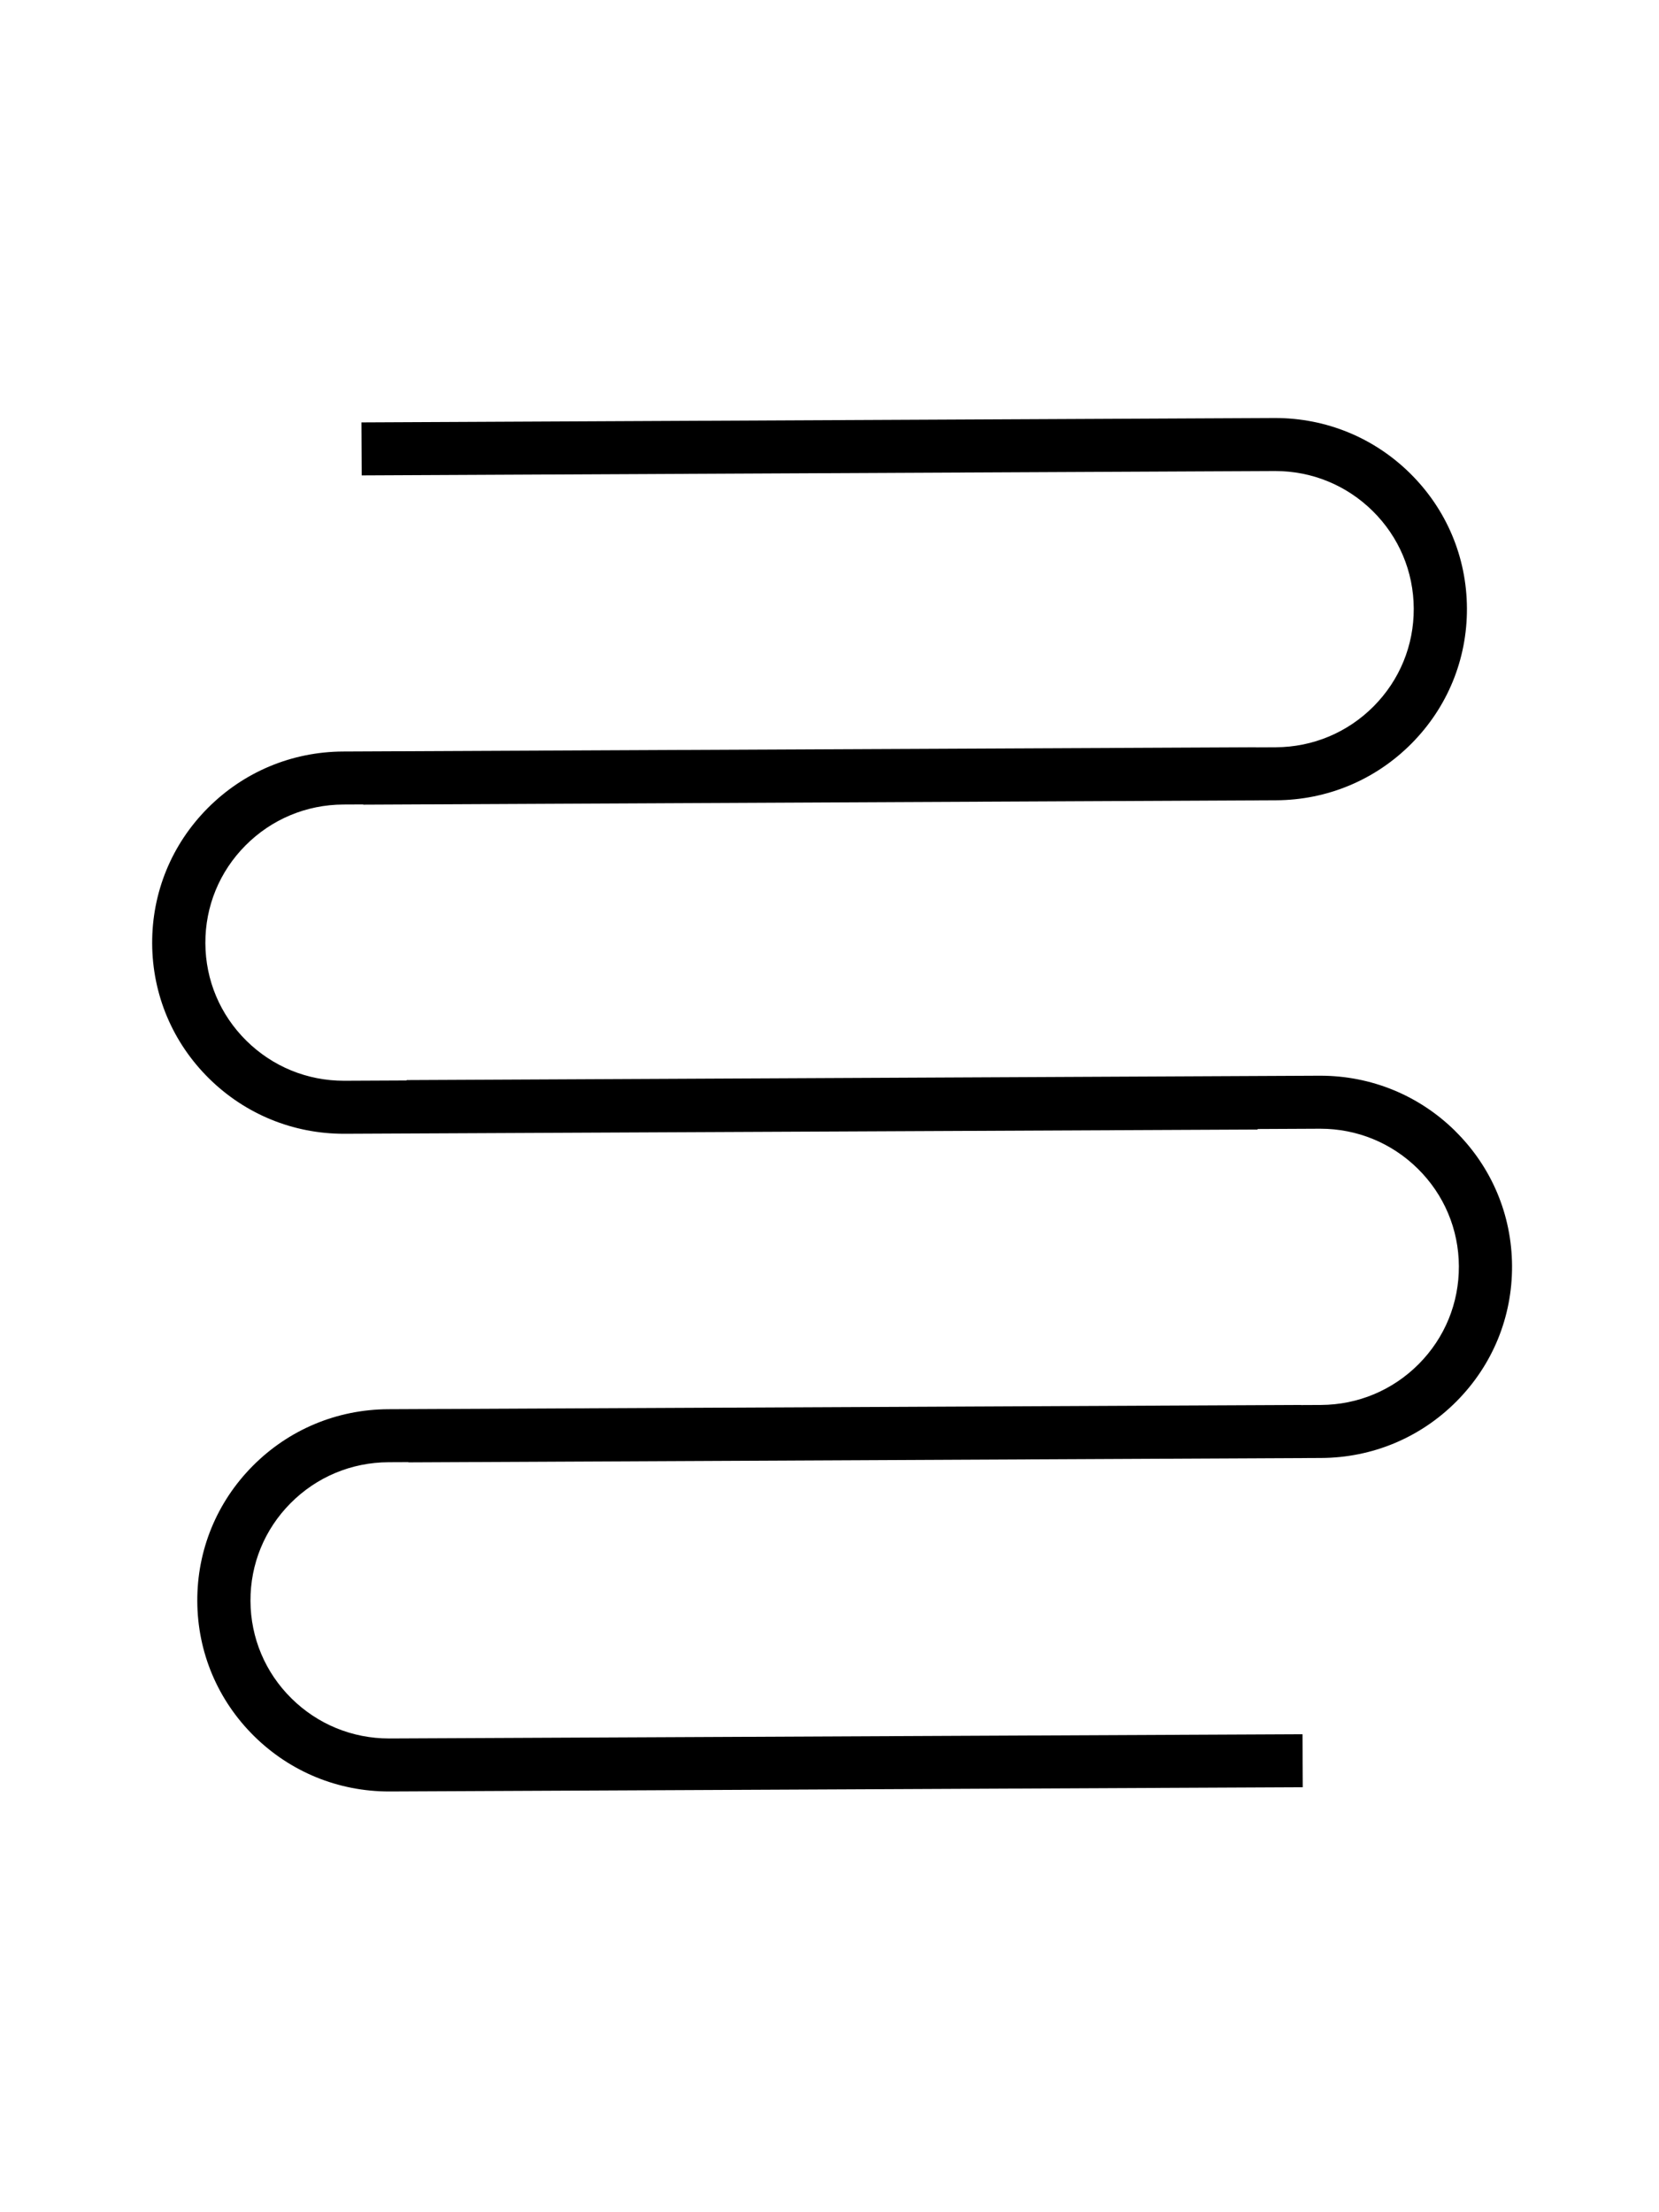 <svg xmlns="http://www.w3.org/2000/svg" xmlns:i="http://ns.adobe.com/AdobeIllustrator/10.0/" id="Calque_1" viewBox="0 0 240 320"><path d="M210.522,163.605c-5.234-5.165-12.162-8.003-19.522-8.003h-.138l-132.047.634v.056s-8.958.042-8.958.042h-.097c-5.32,0-10.328-2.053-14.111-5.786-3.805-3.756-5.915-8.764-5.94-14.1-.025-5.337,2.037-10.364,5.807-14.155,3.77-3.792,8.796-5.893,14.152-5.918l2.885-.013v.033l132.046-.634c7.412-.036,14.367-2.945,19.583-8.192,5.216-5.247,8.068-12.203,8.033-19.588-.036-7.385-2.956-14.314-8.222-19.51-5.234-5.165-12.162-8.004-19.523-8.004-.045,0-.092,0-.137,0l-132.047.634.037,7.667,132.047-.634c.033,0,.066,0,.099,0,5.319,0,10.326,2.052,14.109,5.784,3.806,3.756,5.916,8.763,5.942,14.1s-2.036,10.364-5.805,14.156c-3.769,3.792-8.795,5.894-14.152,5.92l-2.883.014v-.014l-132.047.614c-7.412.034-14.367,2.943-19.584,8.189-5.216,5.246-8.071,12.202-8.036,19.587.035,7.385,2.954,14.314,8.219,19.512,5.234,5.166,12.163,8.007,19.526,8.007h.134l132.046-.614v-.075s8.96-.043,8.96-.043h.1c5.319,0,10.326,2.052,14.108,5.784,3.806,3.755,5.916,8.763,5.942,14.099.026,5.337-2.035,10.364-5.805,14.156-3.769,3.792-8.795,5.894-14.152,5.92l-2.883.014v-.013l-132.047.614c-7.412.034-14.367,2.943-19.584,8.189-5.217,5.246-8.071,12.202-8.036,19.587.035,7.385,2.954,14.314,8.219,19.512,5.234,5.167,12.163,8.007,19.526,8.007h.133l132.047-.614-.036-7.667-132.047.614h-.097c-5.32,0-10.328-2.053-14.111-5.786-3.806-3.756-5.915-8.764-5.94-14.1-.025-5.337,2.037-10.364,5.807-14.155,3.77-3.792,8.796-5.893,14.152-5.918l2.885-.013v.033l132.046-.634c7.413-.035,14.367-2.945,19.583-8.192,5.215-5.247,8.068-12.203,8.033-19.588s-2.956-14.314-8.222-19.51Z"></path></svg>